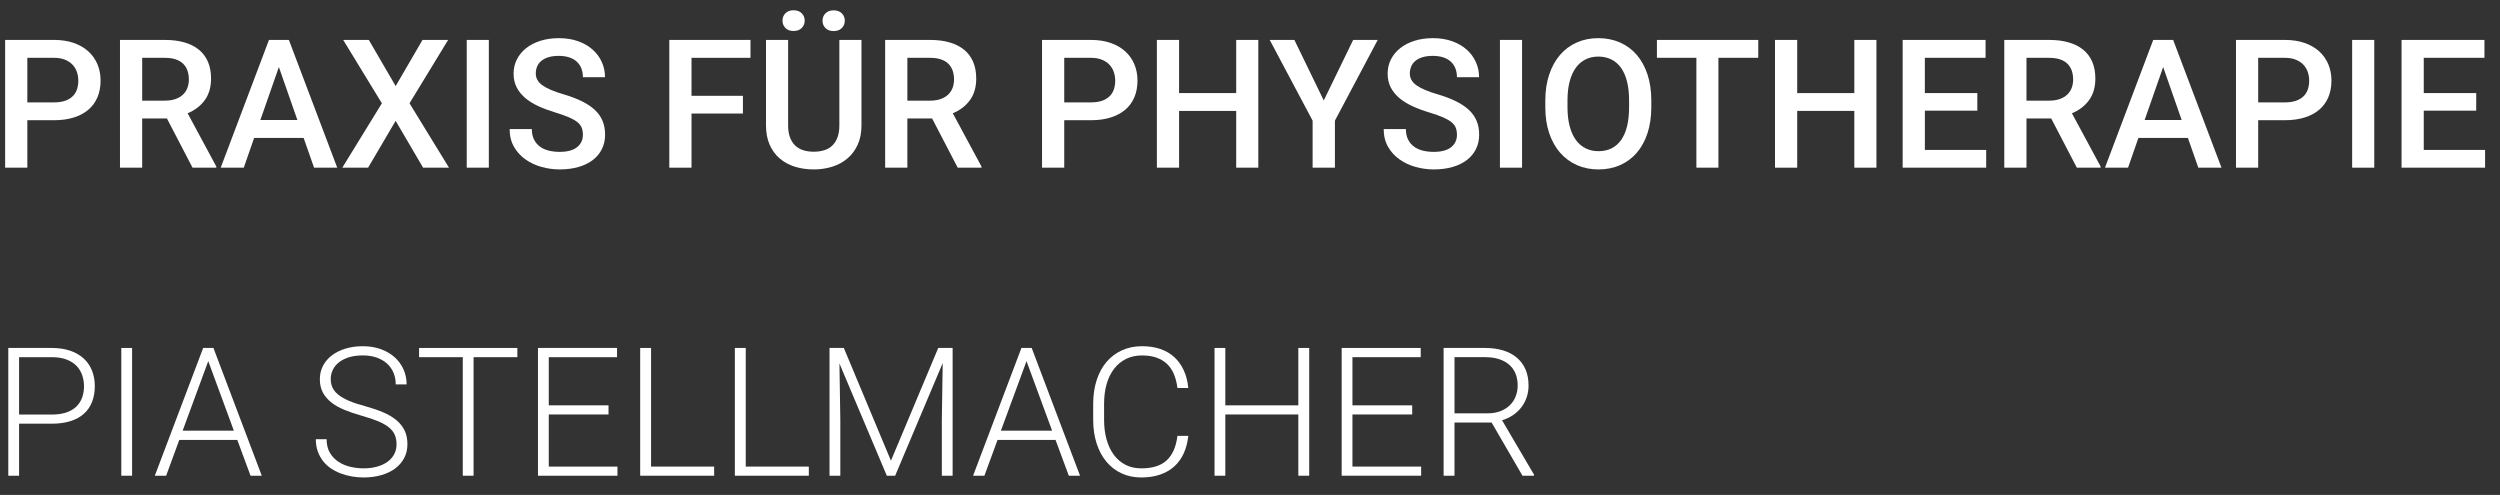 <?xml version="1.0" encoding="utf-8"?>
<!-- Generator: Adobe Illustrator 16.0.3, SVG Export Plug-In . SVG Version: 6.00 Build 0)  -->
<!DOCTYPE svg PUBLIC "-//W3C//DTD SVG 1.1//EN" "http://www.w3.org/Graphics/SVG/1.1/DTD/svg11.dtd">
<svg version="1.1" id="Ebene_1" xmlns="http://www.w3.org/2000/svg" xmlns:xlink="http://www.w3.org/1999/xlink" x="0px" y="0px"
	 width="486.951px" height="96.398px" viewBox="0 0 486.951 96.398" enable-background="new 0 0 486.951 96.398"
	 xml:space="preserve">
<rect x="0" y="0" width="486.951" height="96.398" fill="#333333" stroke="none"/>
<g>
	<path fill="#FFFFFF" d="M5.324,23.414v9.246H1V7.776h9.519c1.447,0,2.731,0.196,3.854,0.591c1.122,0.393,2.07,0.942,2.845,1.648
		c0.774,0.707,1.364,1.544,1.769,2.512c0.404,0.97,0.606,2.022,0.606,3.162c0,1.208-0.203,2.29-0.606,3.247
		c-0.405,0.957-0.995,1.767-1.769,2.427c-0.775,0.661-1.724,1.168-2.845,1.521c-1.123,0.354-2.407,0.53-3.854,0.53H5.324z
		 M5.324,19.944h5.195c0.832,0,1.546-0.103,2.145-0.308c0.598-0.205,1.09-0.496,1.478-0.872c0.387-0.376,0.669-0.823,0.846-1.341
		c0.176-0.52,0.265-1.085,0.265-1.701c0-0.581-0.088-1.139-0.265-1.675c-0.177-0.535-0.459-1.011-0.846-1.427
		c-0.388-0.416-0.88-0.746-1.478-0.991c-0.599-0.245-1.313-0.367-2.145-0.367H5.324V19.944z"/>
	<path fill="#FFFFFF" d="M32.514,23.072h-4.819v9.588h-4.324V7.776h8.75c1.424,0,2.694,0.162,3.811,0.487
		c1.116,0.324,2.059,0.803,2.829,1.437c0.769,0.632,1.353,1.415,1.751,2.35c0.398,0.935,0.598,2.017,0.598,3.247
		c0,1.664-0.401,3.057-1.205,4.179c-0.803,1.122-1.922,1.985-3.358,2.589l5.588,10.374v0.223h-4.631L32.514,23.072z M27.694,19.603
		h4.443c0.774,0,1.453-0.103,2.034-0.308s1.065-0.49,1.453-0.854c0.387-0.363,0.678-0.797,0.872-1.299
		c0.193-0.501,0.291-1.054,0.291-1.658c0-0.638-0.091-1.216-0.273-1.734c-0.183-0.519-0.461-0.962-0.837-1.333
		c-0.376-0.37-0.857-0.655-1.444-0.854s-1.29-0.299-2.11-0.299h-4.426v8.34H27.694z"/>
	<path fill="#FFFFFF" d="M59.14,26.866h-9.639l-2.017,5.793H42.99l9.399-24.884h3.879l9.417,24.884h-4.512L59.14,26.866z
		 M50.714,23.379h7.212L54.32,13.057L50.714,23.379z"/>
	<path fill="#FFFFFF" d="M77.067,16.766l5.229-8.989h4.99l-7.52,12.34l7.69,12.544h-5.042l-5.349-9.126l-5.366,9.126h-5.024
		l7.708-12.544L66.847,7.776h4.99L77.067,16.766z"/>
	<path fill="#FFFFFF" d="M95.216,32.659H90.91V7.776h4.307L95.216,32.659L95.216,32.659z"/>
	<path fill="#FFFFFF" d="M113.537,26.25c0-0.501-0.074-0.949-0.222-1.341c-0.148-0.395-0.419-0.756-0.812-1.085
		c-0.394-0.33-0.935-0.646-1.624-0.949c-0.689-0.301-1.575-0.618-2.657-0.948c-1.185-0.353-2.279-0.757-3.281-1.213
		c-1.003-0.456-1.866-0.985-2.589-1.589c-0.724-0.604-1.291-1.299-1.701-2.085c-0.41-0.786-0.615-1.687-0.615-2.7
		c0-1.002,0.213-1.925,0.641-2.77c0.427-0.843,1.028-1.571,1.803-2.188c0.774-0.615,1.703-1.094,2.786-1.437
		c1.082-0.342,2.278-0.513,3.589-0.513c1.401,0,2.66,0.203,3.777,0.606c1.116,0.404,2.06,0.955,2.828,1.648
		c0.77,0.695,1.359,1.501,1.769,2.418s0.615,1.896,0.615,2.932h-4.307c0-0.604-0.094-1.159-0.282-1.667
		c-0.188-0.507-0.476-0.945-0.863-1.315c-0.388-0.37-0.877-0.658-1.47-0.863c-0.593-0.205-1.293-0.308-2.102-0.308
		c-0.764,0-1.424,0.085-1.982,0.256c-0.559,0.171-1.023,0.41-1.393,0.718c-0.37,0.309-0.644,0.672-0.82,1.095
		c-0.177,0.422-0.265,0.877-0.265,1.366c0,0.924,0.436,1.692,1.308,2.308c0.871,0.615,2.201,1.185,3.99,1.709
		c1.401,0.41,2.615,0.866,3.64,1.367c1.025,0.501,1.877,1.067,2.555,1.699c0.677,0.634,1.182,1.346,1.512,2.138
		c0.33,0.792,0.496,1.683,0.496,2.674c0,1.048-0.208,1.991-0.624,2.829c-0.416,0.837-1.008,1.549-1.777,2.136
		s-1.7,1.037-2.794,1.351c-1.094,0.313-2.313,0.471-3.657,0.471c-1.196,0-2.375-0.162-3.538-0.487
		c-1.162-0.324-2.205-0.813-3.127-1.47c-0.923-0.655-1.666-1.473-2.23-2.452c-0.563-0.979-0.846-2.13-0.846-3.452h4.324
		c0,0.786,0.139,1.461,0.418,2.025c0.279,0.563,0.661,1.024,1.146,1.384c0.484,0.359,1.056,0.622,1.717,0.786
		c0.661,0.166,1.373,0.248,2.136,0.248c1.504,0,2.634-0.306,3.393-0.914C113.158,28.06,113.537,27.253,113.537,26.25z"/>
	<path fill="#FFFFFF" d="M144.708,22.115h-10.015v10.545h-4.324V7.776h15.808v3.486h-11.484v7.4h10.015V22.115z"/>
	<path fill="#FFFFFF" d="M167.797,7.776v16.646c0,1.424-0.242,2.672-0.726,3.743c-0.485,1.07-1.148,1.965-1.991,2.683
		c-0.843,0.718-1.829,1.256-2.957,1.615c-1.128,0.357-2.336,0.538-3.623,0.538c-1.333,0-2.566-0.181-3.7-0.538
		c-1.134-0.359-2.117-0.897-2.948-1.615c-0.832-0.718-1.481-1.612-1.948-2.683c-0.467-1.071-0.701-2.318-0.701-3.743V7.776h4.307
		v16.646c0,0.889,0.117,1.655,0.35,2.299s0.567,1.176,1,1.598c0.433,0.423,0.957,0.732,1.572,0.933
		c0.615,0.2,1.304,0.299,2.068,0.299c0.763,0,1.455-0.1,2.077-0.299c0.621-0.199,1.145-0.51,1.572-0.933
		c0.427-0.421,0.757-0.954,0.991-1.598c0.233-0.644,0.35-1.41,0.35-2.299V7.776H167.797z M152.416,4.017
		c0-0.569,0.19-1.048,0.573-1.436C153.37,2.194,153.897,2,154.569,2c0.672,0,1.202,0.193,1.589,0.581
		c0.387,0.388,0.581,0.865,0.581,1.436s-0.194,1.048-0.581,1.437c-0.388,0.388-0.917,0.581-1.589,0.581
		c-0.672,0-1.199-0.193-1.581-0.581C152.606,5.065,152.416,4.586,152.416,4.017z M160.209,4.034c0-0.569,0.193-1.049,0.581-1.437
		c0.387-0.387,0.917-0.581,1.589-0.581s1.202,0.194,1.589,0.581c0.387,0.388,0.581,0.866,0.581,1.437
		c0,0.569-0.194,1.048-0.581,1.436c-0.388,0.388-0.917,0.581-1.589,0.581s-1.202-0.193-1.589-0.581
		C160.402,5.082,160.209,4.604,160.209,4.034z"/>
	<path fill="#FFFFFF" d="M181.554,23.072h-4.819v9.588h-4.324V7.776h8.75c1.424,0,2.694,0.162,3.811,0.487
		c1.116,0.324,2.059,0.803,2.829,1.437c0.769,0.632,1.353,1.415,1.751,2.35c0.398,0.935,0.598,2.017,0.598,3.247
		c0,1.664-0.401,3.057-1.205,4.179c-0.803,1.122-1.922,1.985-3.358,2.589l5.588,10.374v0.223h-4.631L181.554,23.072z
		 M176.735,19.603h4.443c0.774,0,1.453-0.103,2.034-0.308s1.065-0.49,1.453-0.854c0.387-0.363,0.678-0.797,0.872-1.299
		c0.193-0.501,0.291-1.054,0.291-1.658c0-0.638-0.091-1.216-0.273-1.734c-0.183-0.519-0.461-0.962-0.837-1.333
		c-0.376-0.37-0.857-0.655-1.444-0.854s-1.29-0.299-2.11-0.299h-4.426v8.34H176.735z"/>
	<path fill="#FFFFFF" d="M207.292,23.414v9.246h-4.324V7.776h9.519c1.447,0,2.731,0.196,3.854,0.591
		c1.122,0.393,2.07,0.942,2.845,1.648c0.774,0.707,1.364,1.544,1.769,2.512c0.404,0.97,0.606,2.022,0.606,3.162
		c0,1.208-0.203,2.29-0.606,3.247c-0.405,0.957-0.995,1.767-1.769,2.427c-0.775,0.661-1.724,1.168-2.845,1.521
		c-1.123,0.354-2.407,0.53-3.854,0.53H207.292z M207.292,19.944h5.195c0.832,0,1.546-0.103,2.145-0.308
		c0.598-0.205,1.09-0.496,1.478-0.872c0.387-0.376,0.669-0.823,0.846-1.341c0.176-0.52,0.265-1.085,0.265-1.701
		c0-0.581-0.088-1.139-0.265-1.675c-0.177-0.535-0.459-1.011-0.846-1.427c-0.388-0.416-0.88-0.746-1.478-0.991
		c-0.599-0.245-1.313-0.367-2.145-0.367h-5.195V19.944z"/>
	<path fill="#FFFFFF" d="M245.094,32.659h-4.307V21.602h-11.125v11.058h-4.324V7.776h4.324v10.356h11.125V7.776h4.307V32.659z"/>
	<path fill="#FFFFFF" d="M257.842,19.568l5.728-11.792h4.785l-8.34,15.724v9.16h-4.343v-9.16l-8.356-15.724h4.802L257.842,19.568z"
		/>
	<path fill="#FFFFFF" d="M283.785,26.25c0-0.501-0.074-0.949-0.224-1.341c-0.147-0.395-0.418-0.756-0.811-1.085
		c-0.395-0.33-0.936-0.646-1.625-0.949c-0.689-0.301-1.574-0.618-2.656-0.948c-1.186-0.353-2.279-0.757-3.281-1.213
		c-1.004-0.456-1.867-0.985-2.59-1.589c-0.723-0.604-1.291-1.299-1.701-2.085s-0.614-1.687-0.614-2.7
		c0-1.002,0.215-1.925,0.643-2.77c0.427-0.843,1.027-1.571,1.804-2.188c0.772-0.615,1.703-1.094,2.785-1.437
		c1.082-0.342,2.278-0.513,3.588-0.513c1.401,0,2.66,0.203,3.776,0.606c1.117,0.404,2.062,0.955,2.828,1.648
		c0.771,0.695,1.358,1.501,1.771,2.418c0.41,0.917,0.614,1.896,0.614,2.932h-4.307c0-0.604-0.095-1.159-0.281-1.667
		c-0.188-0.507-0.478-0.945-0.862-1.315c-0.39-0.37-0.879-0.658-1.472-0.863c-0.592-0.205-1.293-0.308-2.103-0.308
		c-0.764,0-1.424,0.085-1.981,0.256s-1.022,0.41-1.394,0.718c-0.37,0.309-0.645,0.672-0.819,1.095
		c-0.179,0.422-0.267,0.877-0.267,1.366c0,0.924,0.437,1.692,1.31,2.308c0.871,0.615,2.201,1.185,3.99,1.709
		c1.399,0.41,2.612,0.866,3.639,1.367c1.024,0.501,1.877,1.067,2.558,1.699c0.678,0.634,1.182,1.346,1.512,2.138
		s0.496,1.683,0.496,2.674c0,1.048-0.209,1.991-0.625,2.829c-0.416,0.837-1.008,1.549-1.777,2.136
		c-0.768,0.587-1.699,1.037-2.793,1.351S280.601,33,279.257,33c-1.195,0-2.375-0.162-3.537-0.487
		c-1.162-0.324-2.205-0.813-3.127-1.47c-0.924-0.655-1.666-1.473-2.23-2.452c-0.563-0.979-0.846-2.13-0.846-3.452h4.322
		c0,0.786,0.141,1.461,0.42,2.025c0.279,0.563,0.66,1.024,1.145,1.384s1.058,0.622,1.718,0.786c0.662,0.166,1.373,0.248,2.137,0.248
		c1.505,0,2.636-0.306,3.394-0.914C283.409,28.059,283.785,27.253,283.785,26.25z"/>
	<path fill="#FFFFFF" d="M296.465,32.659h-4.307V7.776h4.307V32.659z"/>
	<path fill="#FFFFFF" d="M321.64,20.867c0,1.892-0.248,3.586-0.742,5.084c-0.496,1.499-1.195,2.769-2.094,3.812
		c-0.9,1.042-1.982,1.843-3.248,2.401c-1.265,0.558-2.666,0.837-4.203,0.837c-1.527,0-2.922-0.279-4.188-0.837
		c-1.265-0.559-2.354-1.359-3.272-2.401c-0.916-1.043-1.629-2.313-2.136-3.812c-0.508-1.498-0.762-3.192-0.762-5.084v-1.266
		c0-1.891,0.254-3.589,0.762-5.093c0.507-1.504,1.214-2.78,2.119-3.828c0.903-1.048,1.99-1.851,3.256-2.41
		c1.265-0.558,2.658-0.837,4.187-0.837c1.539,0,2.942,0.279,4.213,0.837c1.27,0.56,2.359,1.362,3.264,2.41
		c0.906,1.048,1.607,2.324,2.104,3.828c0.494,1.504,0.742,3.202,0.742,5.093V20.867L321.64,20.867z M317.315,19.568
		c0-1.39-0.135-2.616-0.401-3.683s-0.658-1.957-1.17-2.675c-0.515-0.718-1.144-1.263-1.89-1.632
		c-0.748-0.37-1.594-0.557-2.539-0.557c-0.922,0-1.754,0.187-2.494,0.557c-0.741,0.369-1.37,0.914-1.889,1.632
		c-0.52,0.718-0.918,1.608-1.197,2.675c-0.278,1.066-0.418,2.293-0.418,3.683v1.3c0,1.39,0.14,2.62,0.418,3.69
		c0.279,1.071,0.683,1.968,1.205,2.691c0.523,0.724,1.16,1.271,1.906,1.641c0.746,0.371,1.58,0.556,2.504,0.556
		c1.914,0,3.387-0.729,4.418-2.188c1.029-1.458,1.547-3.589,1.547-6.392V19.568L317.315,19.568z"/>
	<path fill="#FFFFFF" d="M342.474,11.263h-7.761v21.396h-4.289V11.263h-7.688V7.776h19.738V11.263z"/>
	<path fill="#FFFFFF" d="M365.492,32.659h-4.308V21.602H350.06v11.058h-4.324V7.776h4.324v10.356h11.125V7.776h4.308V32.659z"/>
	<path fill="#FFFFFF" d="M385.146,21.551h-10.22v7.656h11.945v3.452h-16.271V7.776h16.15v3.486h-11.826v6.87h10.219v3.419H385.146z"
		/>
	<path fill="#FFFFFF" d="M399.535,23.072h-4.818v9.588h-4.323V7.776h8.75c1.424,0,2.692,0.162,3.811,0.487
		c1.117,0.324,2.059,0.803,2.828,1.437c0.77,0.632,1.354,1.415,1.752,2.35s0.598,2.017,0.598,3.247c0,1.664-0.4,3.057-1.205,4.179
		c-0.803,1.122-1.922,1.985-3.357,2.589l5.589,10.374v0.223h-4.632L399.535,23.072z M394.717,19.603h4.443
		c0.772,0,1.45-0.103,2.032-0.308c0.58-0.205,1.064-0.49,1.453-0.854c0.388-0.363,0.676-0.797,0.871-1.299
		c0.193-0.501,0.291-1.054,0.291-1.658c0-0.638-0.092-1.216-0.272-1.734c-0.185-0.519-0.464-0.962-0.839-1.333
		c-0.377-0.37-0.856-0.655-1.444-0.854c-0.586-0.199-1.289-0.299-2.108-0.299h-4.427V19.603L394.717,19.603z"/>
	<path fill="#FFFFFF" d="M426.16,26.866h-9.64l-2.016,5.793h-4.496l9.4-24.884h3.879l9.416,24.884h-4.512L426.16,26.866z
		 M417.733,23.379h7.214l-3.605-10.322L417.733,23.379z"/>
	<path fill="#FFFFFF" d="M439.85,23.414v9.246h-4.323V7.776h9.52c1.445,0,2.73,0.196,3.854,0.591
		c1.121,0.393,2.069,0.942,2.846,1.648c0.772,0.707,1.363,1.544,1.768,2.512c0.404,0.97,0.607,2.022,0.607,3.162
		c0,1.208-0.203,2.29-0.607,3.247c-0.403,0.957-0.994,1.767-1.768,2.427c-0.775,0.661-1.725,1.168-2.846,1.521
		c-1.123,0.354-2.408,0.53-3.854,0.53H439.85z M439.85,19.944h5.195c0.83,0,1.545-0.103,2.146-0.308
		c0.598-0.205,1.09-0.496,1.479-0.872c0.387-0.376,0.668-0.823,0.846-1.341c0.177-0.52,0.265-1.085,0.265-1.701
		c0-0.581-0.088-1.139-0.265-1.675c-0.178-0.535-0.459-1.011-0.846-1.427c-0.389-0.416-0.881-0.746-1.479-0.991
		c-0.601-0.245-1.314-0.367-2.146-0.367h-5.195V19.944z"/>
	<path fill="#FFFFFF" d="M462.459,32.659h-4.307V7.776h4.307V32.659z"/>
	<path fill="#FFFFFF" d="M482.318,21.551H472.1v7.656h11.945v3.452h-16.27V7.776h16.149v3.486H472.1v6.87h10.22L482.318,21.551
		L482.318,21.551z"/>
	<path fill="#FFFFFF" d="M3.717,82.525v10.135H1.615V67.776h8.477c1.367,0,2.572,0.184,3.614,0.547
		c1.043,0.365,1.917,0.875,2.624,1.529c0.706,0.656,1.239,1.439,1.598,2.351c0.358,0.911,0.538,1.914,0.538,3.008
		c0,1.15-0.18,2.179-0.538,3.084c-0.359,0.906-0.889,1.672-1.59,2.299c-0.7,0.627-1.575,1.104-2.623,1.436
		c-1.048,0.331-2.256,0.496-3.623,0.496H3.717z M3.717,80.748h6.375c1.105,0,2.056-0.14,2.854-0.418
		c0.797-0.279,1.447-0.667,1.948-1.162c0.501-0.496,0.872-1.08,1.111-1.752c0.239-0.672,0.359-1.396,0.359-2.17
		c0-0.764-0.12-1.489-0.359-2.18c-0.239-0.688-0.61-1.292-1.111-1.812c-0.501-0.519-1.151-0.928-1.948-1.23
		c-0.798-0.301-1.749-0.453-2.854-0.453H3.717V80.748z"/>
	<path fill="#FFFFFF" d="M25.729,92.659h-2.102V67.776h2.102V92.659z"/>
	<path fill="#FFFFFF" d="M46.22,85.687H34.923L32.36,92.66h-2.205l9.417-24.884h2l9.417,24.884H48.8L46.22,85.687z M35.573,83.892
		h9.98l-4.99-13.552L35.573,83.892z"/>
	<path fill="#FFFFFF" d="M77.238,86.541c0-0.685-0.111-1.29-0.333-1.82c-0.223-0.529-0.599-1.014-1.128-1.452
		c-0.53-0.438-1.228-0.84-2.094-1.205c-0.866-0.363-1.948-0.729-3.247-1.094c-1.253-0.353-2.381-0.737-3.384-1.153
		c-1.003-0.416-1.854-0.902-2.555-1.461c-0.701-0.558-1.242-1.202-1.624-1.931c-0.382-0.729-0.572-1.583-0.572-2.563
		c0-0.957,0.205-1.828,0.615-2.614s0.985-1.461,1.726-2.025c0.74-0.563,1.624-1.002,2.649-1.316c1.025-0.313,2.147-0.47,3.367-0.47
		c1.31,0,2.492,0.194,3.546,0.581c1.053,0.388,1.951,0.917,2.691,1.589c0.74,0.672,1.31,1.458,1.709,2.358
		c0.398,0.899,0.598,1.869,0.598,2.905h-2.119c0-0.81-0.143-1.559-0.427-2.248c-0.285-0.689-0.701-1.284-1.248-1.786
		c-0.547-0.501-1.219-0.895-2.017-1.18c-0.798-0.284-1.709-0.427-2.734-0.427c-1.025,0-1.929,0.123-2.708,0.368
		c-0.781,0.245-1.43,0.575-1.948,0.991c-0.519,0.416-0.912,0.902-1.18,1.461c-0.268,0.559-0.401,1.151-0.401,1.777
		c0,0.593,0.111,1.14,0.333,1.641c0.223,0.501,0.595,0.966,1.12,1.393c0.524,0.429,1.213,0.827,2.068,1.196
		c0.854,0.371,1.908,0.721,3.162,1.051c1.31,0.365,2.478,0.765,3.503,1.196c1.025,0.433,1.891,0.943,2.598,1.53
		c0.706,0.587,1.242,1.262,1.606,2.024c0.364,0.765,0.547,1.646,0.547,2.649c0,1.014-0.214,1.923-0.641,2.726
		c-0.428,0.805-1.02,1.484-1.777,2.042c-0.758,0.56-1.661,0.986-2.709,1.282s-2.188,0.444-3.418,0.444
		c-0.741,0-1.484-0.063-2.23-0.188s-1.464-0.315-2.153-0.573c-0.689-0.256-1.333-0.583-1.931-0.981
		c-0.599-0.398-1.117-0.874-1.556-1.427c-0.439-0.554-0.786-1.186-1.042-1.897c-0.257-0.711-0.385-1.506-0.385-2.384h2.102
		c0,1.048,0.216,1.934,0.649,2.657s0.991,1.308,1.675,1.752c0.684,0.443,1.453,0.767,2.307,0.966s1.709,0.299,2.563,0.299
		c0.968,0,1.848-0.111,2.641-0.333c0.792-0.223,1.47-0.539,2.033-0.949c0.564-0.41,0.997-0.902,1.299-1.478
		C77.086,87.889,77.238,87.248,77.238,86.541z"/>
	<path fill="#FFFFFF" d="M100.771,69.571h-8.528v23.089h-2.102V69.571H81.63v-1.794h19.141V69.571z"/>
	<path fill="#FFFFFF" d="M118.527,80.73h-11.638v10.151h13.381v1.777h-15.483V67.776h15.398v1.794h-13.296v9.383h11.638V80.73z"/>
	<path fill="#FFFFFF" d="M126.815,90.882h12.288v1.777h-14.407V67.776h2.119V90.882z"/>
	<path fill="#FFFFFF" d="M145.255,90.882h12.288v1.777h-14.407V67.776h2.119V90.882z"/>
	<path fill="#FFFFFF" d="M164.362,67.776l9.177,21.96l9.211-21.96h2.803v24.884h-2.102V81.79l0.171-11.074l-9.263,21.943h-1.624
		l-9.229-21.858l0.171,10.989v10.869h-2.102V67.776H164.362z"/>
	<path fill="#FFFFFF" d="M205.6,85.687h-11.296l-2.563,6.974h-2.205l9.417-24.884h2l9.417,24.884h-2.188L205.6,85.687z
		 M194.953,83.892h9.98l-4.99-13.552L194.953,83.892z"/>
	<path fill="#FFFFFF" d="M231.457,84.9c-0.137,1.266-0.433,2.398-0.889,3.401s-1.068,1.852-1.837,2.546
		c-0.769,0.695-1.691,1.229-2.769,1.598c-1.076,0.37-2.298,0.557-3.666,0.557c-1.413,0-2.695-0.269-3.845-0.804
		c-1.151-0.534-2.136-1.296-2.957-2.281c-0.82-0.985-1.453-2.167-1.897-3.546c-0.444-1.378-0.667-2.905-0.667-4.58v-3.127
		c0-1.676,0.222-3.205,0.667-4.588c0.444-1.386,1.079-2.566,1.905-3.547c0.826-0.979,1.826-1.739,3-2.281
		c1.173-0.541,2.489-0.813,3.948-0.813c1.321,0,2.512,0.184,3.572,0.547c1.06,0.365,1.968,0.897,2.726,1.599
		c0.757,0.7,1.367,1.556,1.828,2.563c0.462,1.009,0.755,2.151,0.88,3.427h-2.119c-0.125-1.002-0.354-1.898-0.684-2.69
		c-0.331-0.792-0.778-1.456-1.341-1.991c-0.564-0.535-1.248-0.945-2.051-1.229c-0.804-0.285-1.741-0.428-2.812-0.428
		c-1.162,0-2.199,0.226-3.11,0.675c-0.912,0.45-1.687,1.086-2.324,1.905c-0.638,0.82-1.125,1.81-1.461,2.965
		c-0.336,1.157-0.504,2.441-0.504,3.854v3.162c0,1.367,0.159,2.629,0.479,3.785c0.319,1.156,0.786,2.152,1.401,2.99
		c0.615,0.837,1.373,1.49,2.273,1.957c0.9,0.468,1.931,0.701,3.093,0.701c2.199,0,3.856-0.526,4.973-1.581
		c1.116-1.053,1.806-2.634,2.068-4.742h2.12V84.9z"/>
	<path fill="#FFFFFF" d="M255.006,92.659h-2.118V80.73h-14.219v11.93h-2.102V67.776h2.102v11.178h14.219V67.776h2.118V92.659z"/>
	<path fill="#FFFFFF" d="M275.069,80.73h-11.639v10.151h13.381v1.777H261.33V67.776h15.397v1.794h-13.297v9.383h11.639V80.73z"/>
	<path fill="#FFFFFF" d="M290.537,82.303h-7.229v10.356h-2.119V67.776h8.082c1.299,0,2.472,0.16,3.513,0.479
		c1.043,0.319,1.932,0.789,2.666,1.41c0.735,0.621,1.299,1.387,1.692,2.298c0.394,0.912,0.59,1.96,0.59,3.145
		c0,0.82-0.127,1.593-0.377,2.316s-0.604,1.375-1.059,1.957c-0.457,0.581-1,1.083-1.633,1.504c-0.633,0.422-1.33,0.747-2.094,0.974
		l6.221,10.579v0.223h-2.238L290.537,82.303z M283.31,80.508h6.44c0.969,0,1.819-0.148,2.556-0.444
		c0.735-0.296,1.348-0.691,1.838-1.188c0.489-0.495,0.856-1.07,1.102-1.727c0.246-0.654,0.369-1.336,0.369-2.042
		c0-0.854-0.137-1.624-0.41-2.307s-0.682-1.265-1.223-1.743c-0.541-0.478-1.205-0.846-1.99-1.103
		c-0.787-0.256-1.693-0.385-2.719-0.385h-5.963V80.508z"/>
</g>
</svg>

